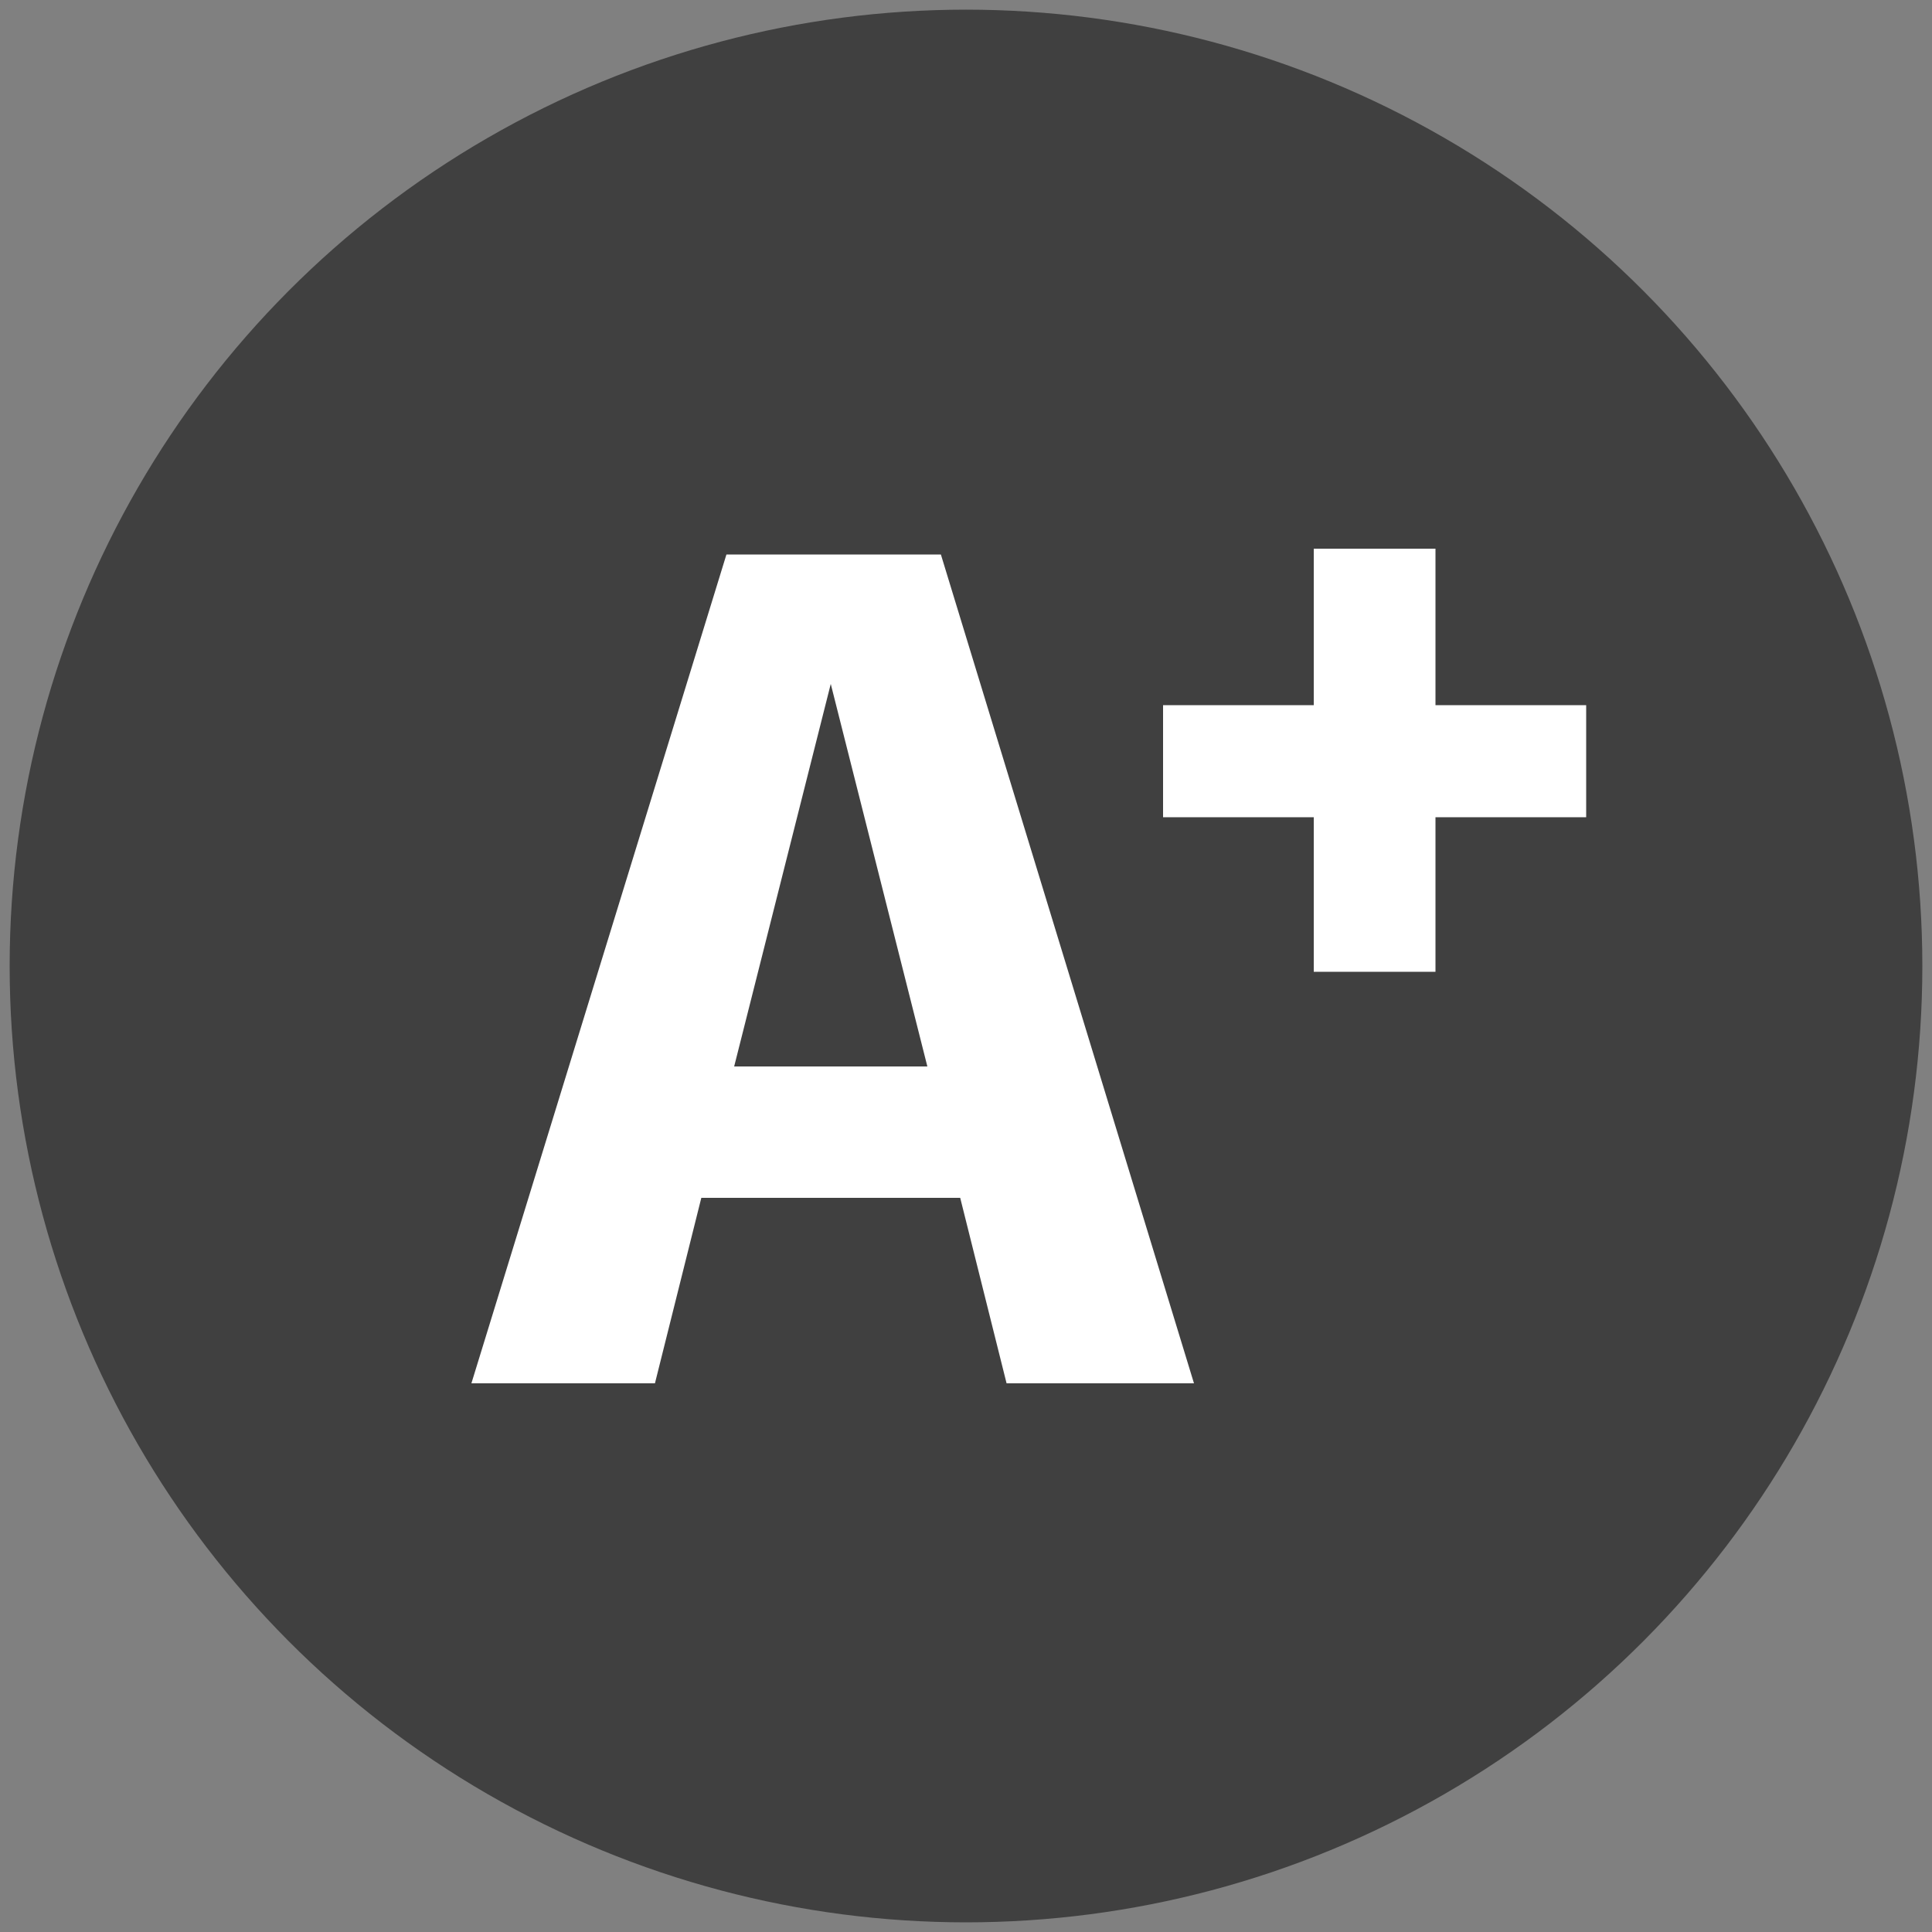 <?xml version="1.0" encoding="utf-8"?>
<!-- Generator: Adobe Illustrator 19.2.1, SVG Export Plug-In . SVG Version: 6.00 Build 0)  -->
<svg version="1.1" id="Layer_1" xmlns="http://www.w3.org/2000/svg" xmlns:xlink="http://www.w3.org/1999/xlink" x="0px" y="0px"
	 viewBox="0 0 100 100" style="enable-background:new 0 0 100 100;" xml:space="preserve">
<rect x="0" y="0" width="100" height="100" fill="#808080" stroke="none"/>
<style type="text/css">
	.st0{opacity:0.5;}
	.st1{fill:#FFFFFF;}
</style>
<circle class="st0" cx="50" cy="50" r="49.5"/>
<g>
	<g>
		<path class="st1" d="M36.3,62l-2.4,9.6h-9.5l13.2-42.9h11.1l13.1,42.9h-9.7L49.7,62H36.3z M43,35.4l-5,19.8h10L43,35.4z"/>
	</g>
	<g>
		<path class="st1" d="M82.1,36.5v5.8h-7.8v8H68v-8h-7.8v-5.8H68v-8.1h6.3v8.1H82.1z"/>
	</g>
</g>
</svg>
